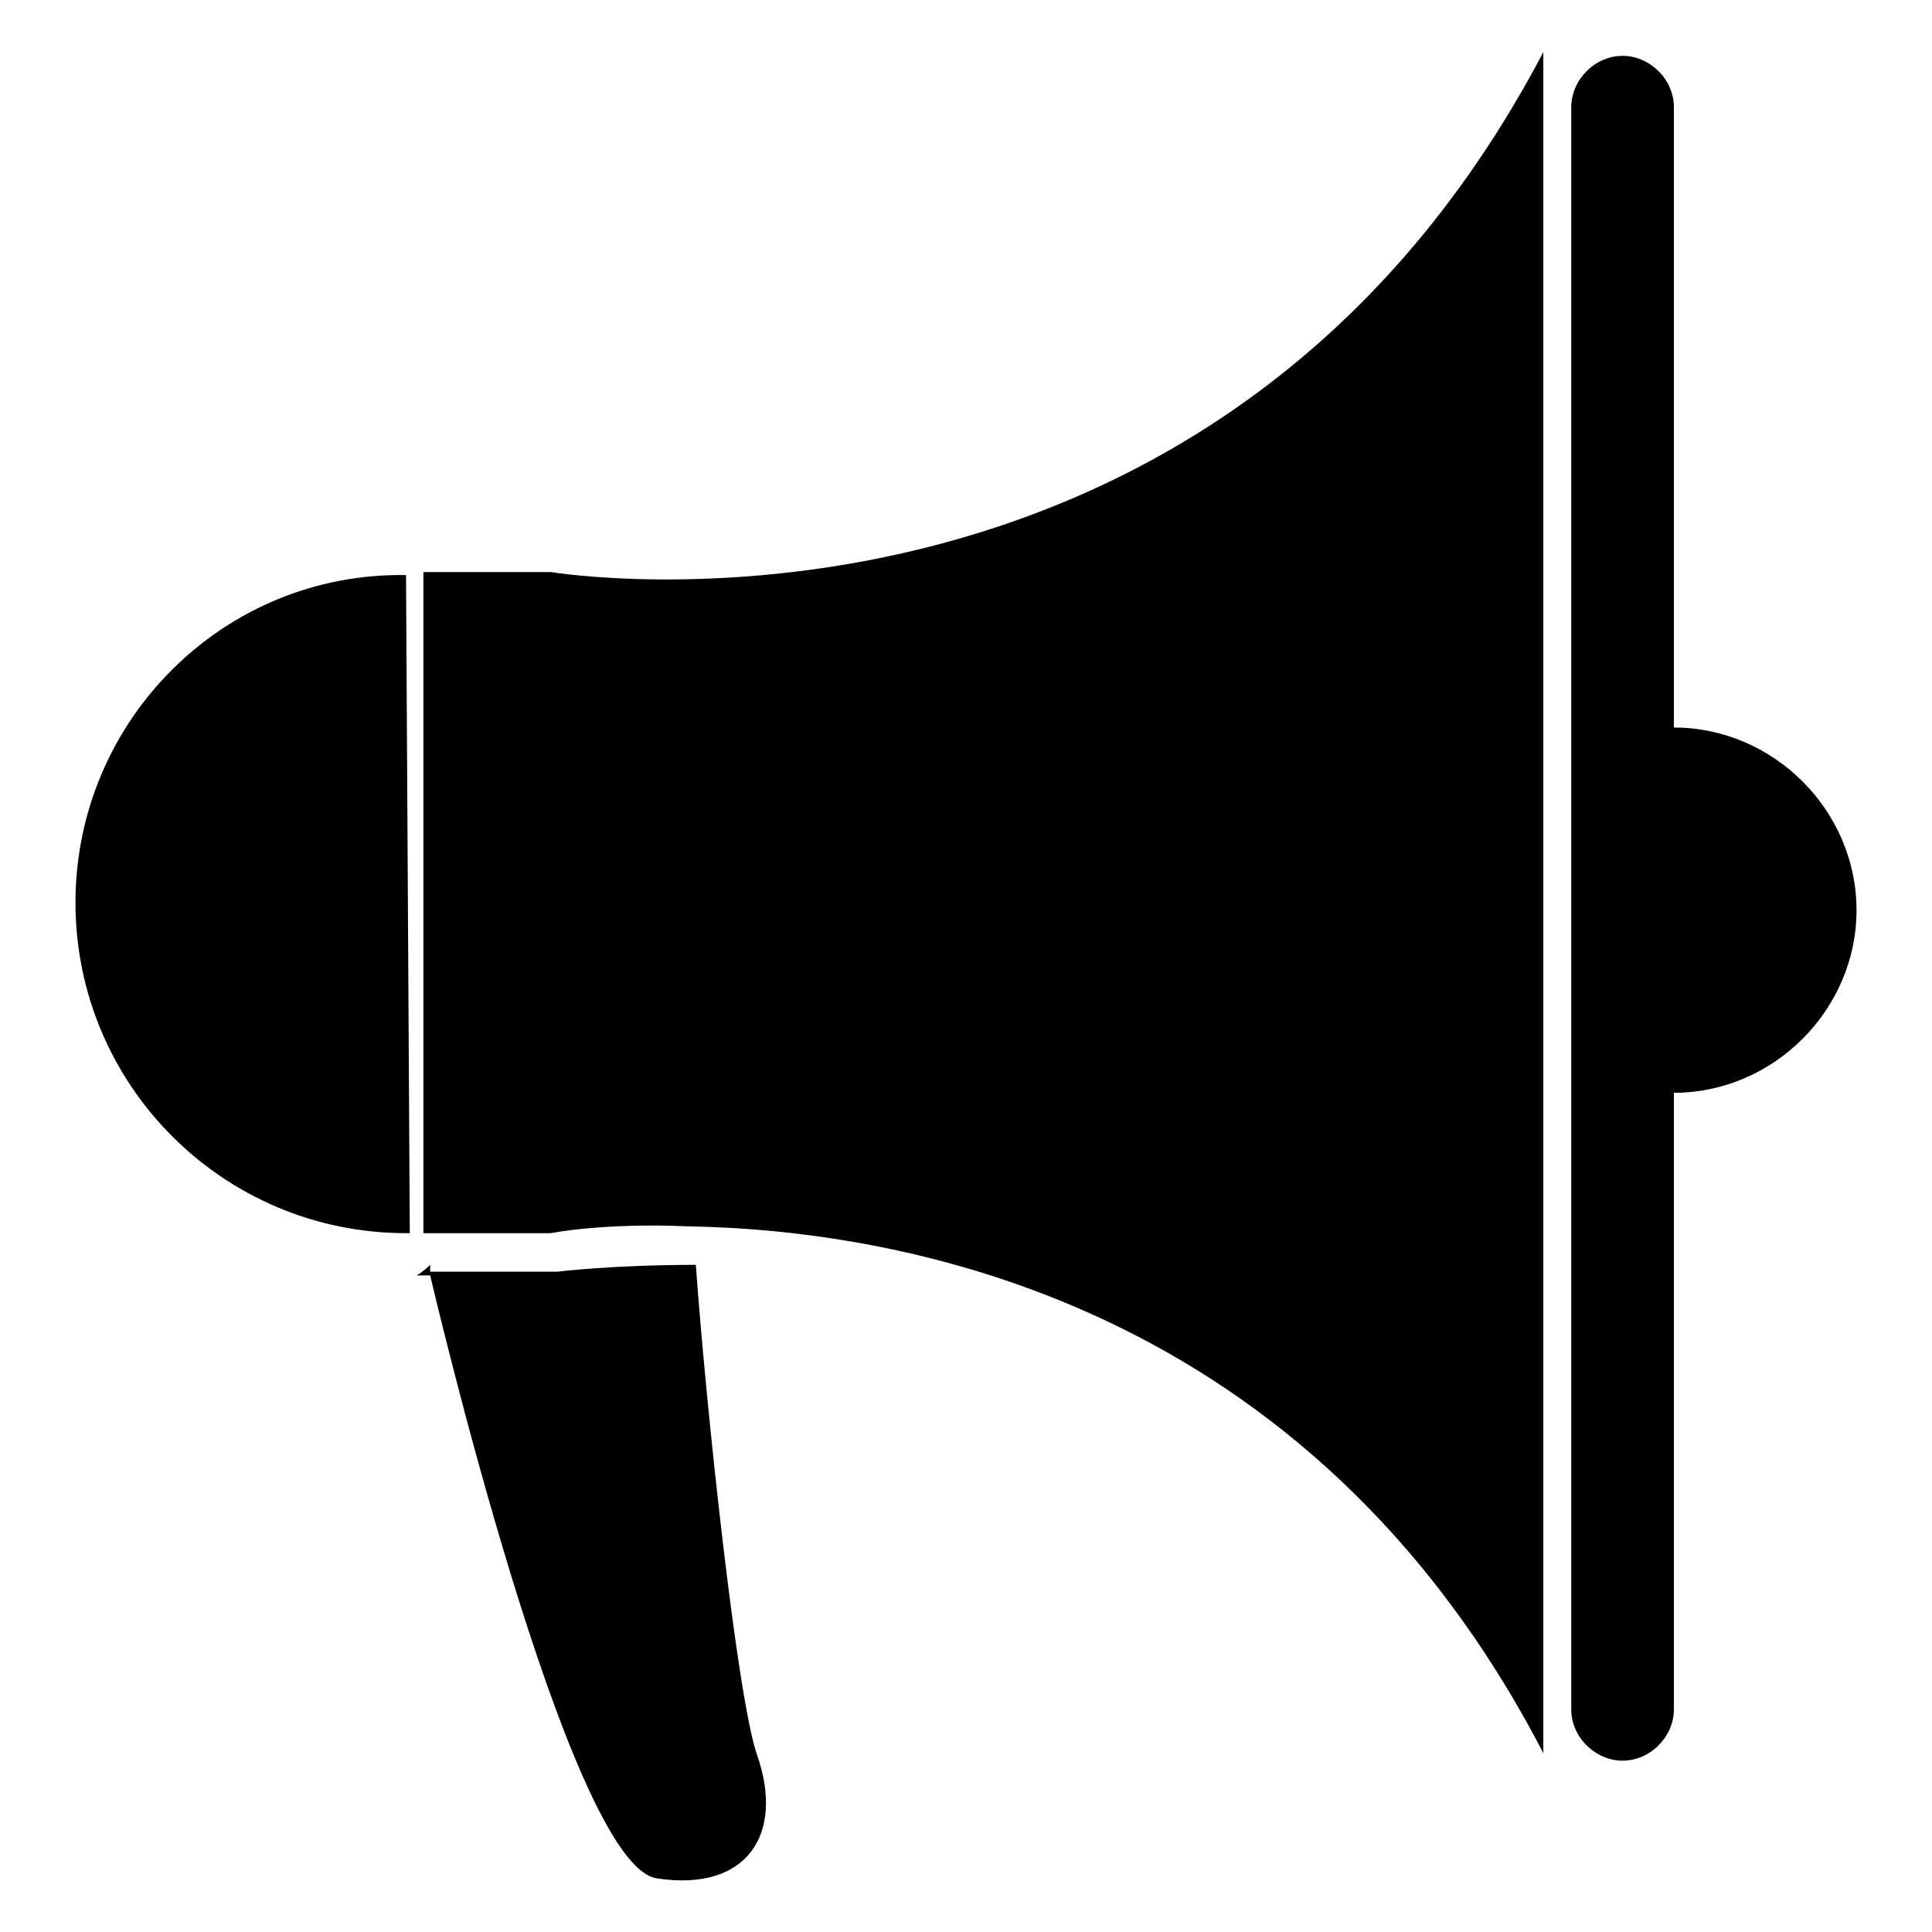 <?xml version="1.0" encoding="utf-8"?>
<!-- Svg Vector Icons : http://www.onlinewebfonts.com/icon -->
<!DOCTYPE svg PUBLIC "-//W3C//DTD SVG 1.1//EN" "http://www.w3.org/Graphics/SVG/1.1/DTD/svg11.dtd">
<svg version="1.1" xmlns="http://www.w3.org/2000/svg" xmlns:xlink="http://www.w3.org/1999/xlink" x="0px" y="0px" viewBox="0 0 256 256" enable-background="new 0 0 256 256" xml:space="preserve">
<g> <path fill="#000000" d="M221.8,96.4V14.2c0-3.7-3.2-6.8-6.8-6.8c-3.7,0-6.8,3.2-6.8,6.8v212.3c0,3.7,3.2,6.8,6.8,6.8 c3.7,0,6.8-3.2,6.8-6.8v-81.7c13.2,0,24.2-11,24.2-24.2S235,96.4,221.8,96.4z M73,75.8H56.1v87.6H73c0,0,6.8-1.4,18.3-0.9 c28.3,0.5,82.2,10,113.2,69.8V6.9C160.6,90.4,73,75.8,73,75.8z"/> <path fill="#000000" d="M92.2,167.6c-11,0-18.3,0.9-18.3,0.9H57v-0.9c-0.9,0.9-1.8,1.4-1.8,1.4H57c0,0,18.3,78.5,30.1,79.9 c11.9,1.8,16.9-5.9,13.2-16.4C97.6,224.6,93.5,185.8,92.2,167.6z M10,119.6c0,24.2,19.6,43.8,43.8,43.8h0.5l-0.5-87.2 C29.6,75.8,10,95.5,10,119.6z"/></g>
</svg>